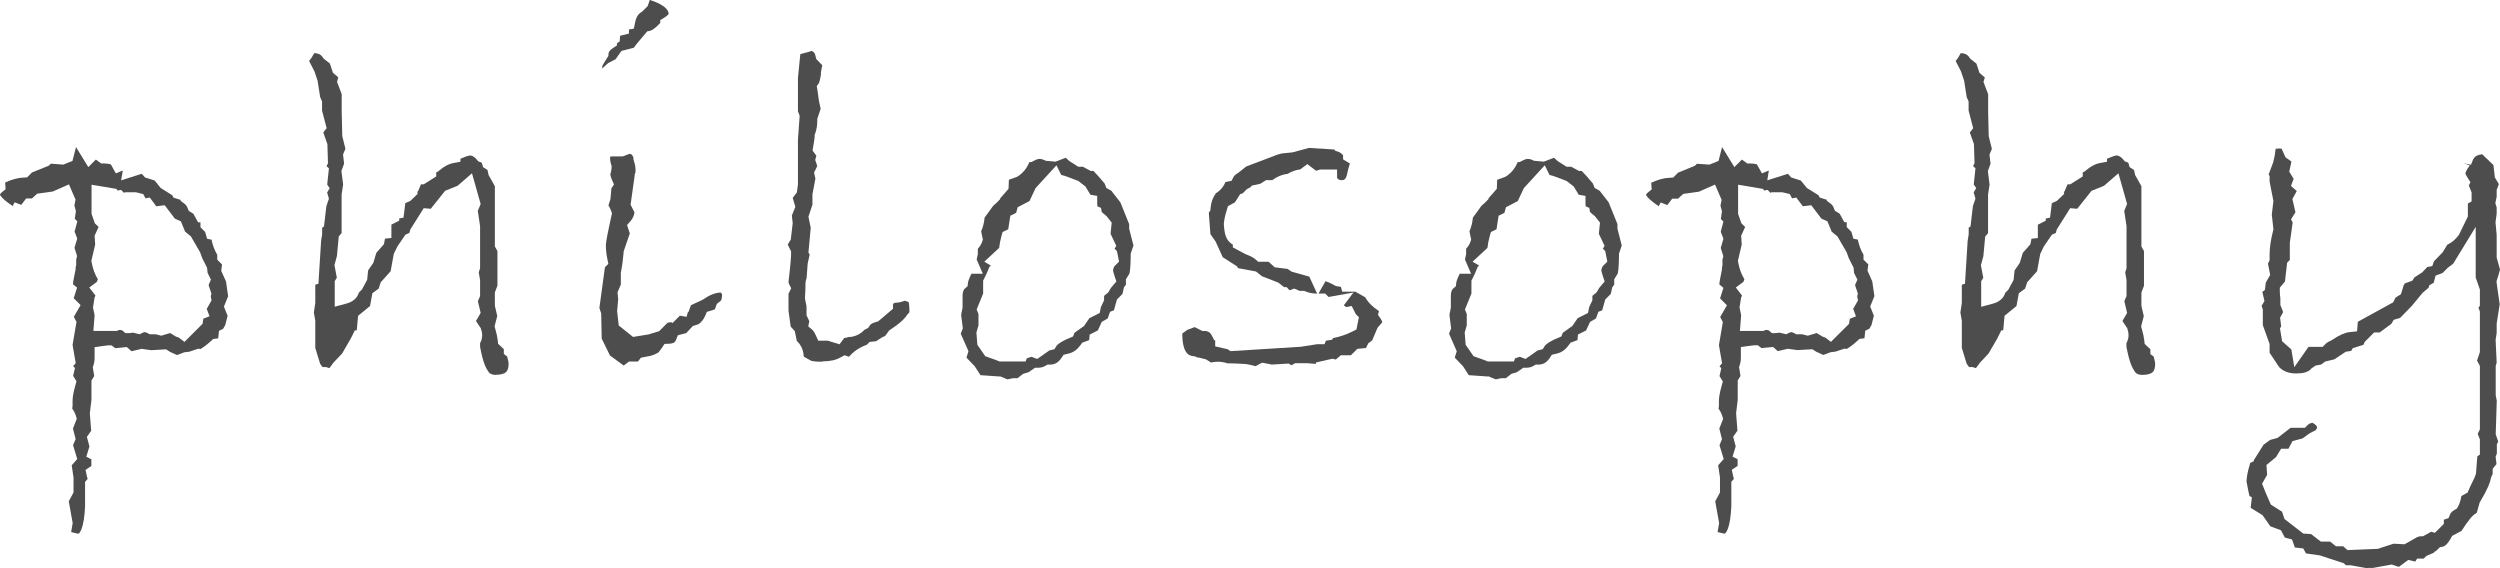 <svg xmlns="http://www.w3.org/2000/svg" id="_&#x30EC;&#x30A4;&#x30E4;&#x30FC;_2" viewBox="0 0 262.14 59.6"><defs><style>.cls-1{fill:#4d4d4d;}</style></defs><g id="_&#x6587;&#x5B57;"><g><path class="cls-1" d="M8.26,55.97c-.06,0-.25-.04-.8-.18l.16-.95-.41-2.28,.5-.92v-1.56l-.19-1.29,.58-.66-.44-1.45,.27-.64-.28-1.11,.4-1.02-.1-.33c-.08-.26-.21-.51-.38-.74l.04-.29v-.55c0-.26,.05-.75,.29-1.59l.12-.42-.35-.58,.19-.82-.19-.21,.27-.3-.33-1.91,.41-2.42-.28-.53,.71-1.23-.72-.72,.35-1.11-.43-.36,.05-.4,.23-1.18v-.19l.06-.22v-.6l.09-.37-.27-.86,.29-.97-.28-.73,.29-1.07-.27-.27,.12-.81-.16-.58,.12-.62-.69-1.6-1.69,.75-1.64,.23-.55,.5h-.61l-.51,.67-.7-.27-.2,.39c-1.19-.79-1.33-1.16-1.33-1.18,0-.02,.02-.12,.18-.25l.41-.33-.05-.7c.68-.32,1.32-.5,1.91-.52l.39-.02,.52-.52,1.76-.71,.21-.21,1.31,.1,.96-.39,.37-1.45,1.29,2.1,.79-.79,.56,.41h.32c.24,0,.46,.03,.69,.09l.53,.95,.68-.29,.04,.03-.17,.99,2.16-.69,.35,.39,1.01,.32,.63,.78,1.22,.77,.12,.24,.75,.24v.1l.4,.3c.15,.11,.25,.26,.33,.45l.12,.3,.49,.31,.49,.89h.25v.52l.49,.49,.21,.72,.46,.09c.12,.58,.32,1.12,.6,1.59v.51l.5,.5-.08,.67,.5,1.12,.22,1.54-.44,1.09,.39,.98-.02,.04-.23,.91-.22,.39-.44,.22-.08,.79-.52,.06-.24,.22c-.36,.33-.73,.62-1.1,.84l-.22-.04-.96,.32-.51,.06-.77,.29-.76-.35-.38-.25-1.56,.09-1.02-.14-1.05,.25-.49-.44-1.21,.12-.4-.3h-.33s-.24,.02-.58,.07l-.86,.12v1.2c0,.22-.04,.45-.11,.67l-.08,.23,.15,.93-.29,.47v2.03l-.17,1.41,.14,1.83-.45,.64,.27,1-.33,1.08,.53,.27v.7l-.61,.41,.15,.7,.07,.25-.27,.31v2.58c-.1,2.28-.57,2.83-.7,2.85Zm11.09-20.13l1.89-1.89,.08-.53,.65-.26-.3-.79,.06-.07,.45-.8-.08-.43,.07-.28-.3-.9,.25-.57-.35-.7-.06-.55-.5-.99-.23-.63-.96-1.66-.61-.5-.44-1.08-.63-.28-1.07-1.41-.88,.11-.69-.92-.44,.09-.24-.45-.77-.19h-1.13l-.12,.06-.31-.31-.37,.07-.1-.17-2.62-.44v3.05l.34,.99,.4,.39-.42,.91,.06,.93-.4,1.71,.04,.21c.12,.64,.33,1.22,.64,1.72l-.1,.27-.8,.6,.65,.84-.1,.23-.16,1.02,.17,.81-.13,1.65h2.47s.2-.1,.21-.1c.01,0,.07,0,.17,0,.08,0,.14,.01,.23,.09l.28,.24h.37c.11,0,.23-.02,.37-.05h.02c.06,0,.19,.04,.37,.08l.36,.09,.33-.16c.11-.06,.16-.06,.16-.06,.12,0,.22,.03,.33,.09l.23,.13h.63l.59,.15,.93-.28,.6,.37s.26,.09,.31,.11l.6,.46Z"></path><path class="cls-1" d="M52,39.31c-.53,0-.73-.21-.86-.45-.2-.29-.51-.89-.8-2.5v-.38c.15-.27,.22-.55,.22-.85,0-.18-.03-.37-.11-.59l-.04-.13-.5-.75,.49-.85-.29-1.23,.23-.54v-1.66l-.14-.83,.14-.41v-4.42l-.24-1.61,.3-.72-.91-3.22-1.51,1.31-1.31,.53-1.5,1.88-.74-.06-1.41,2.24-.09,.35-.42,.19-.84,1.23-.38,.79-.33,1.81-1.04,1.16-.21,.66-.66,.48-.25,1.35-1.25,1.02-.14,1.53h-.2l-.44,.88-.9,1.55-.9,.95-.43,.58-.35-.11h-.37l-.25-.34-.51-1.67v-2.85l-.15-.86,.15-1.01v-1.91l.33-.1,.28-4.49,.11-.7v-.69s.19-.12,.19-.12l.25-2.12,.27-.8-.19-.65,.27-.44-.26-.39,.18-1.7-.25-.22,.15-.31-.06-2-.43-1.23,.35-.45-.48-1.84v-.96l-.2-.46-.27-1.72-.33-.98-.56-1.09,.25-.32,.29-.5c.54,.02,.76,.24,.9,.45l.09,.13,.65,.51,.32,.97,.56,.48-.13,.47,.49,1.29v1.85l.06,2.55,.33,1.33-.25,.6,.11,.96-.28,.77,.18,1.42-.16,1.04v4.05l-.3,.35-.19,2.05-.26,.96,.25,1.32-.22,.35v2.69l1.26-.34c.66-.18,1.11-.59,1.27-1.14l.32-.32,.55-1.02,.1-.99,.55-.8,.31-1.04,.8-.91,.11-.58,.67-.07v-1.4s.82-.41,.82-.41v-.23l.45-.09,.19-1.52,.53-.24,.77-.74-.05-.22,.08-.03,.31-.74h.28l1.32-.83v-.43l.2-.09,.1-.09c.53-.44,1.01-.7,1.42-.78l.82-.15v-.31c.72-.32,.95-.34,.98-.35,.15,0,.4,.04,.72,.42l.17,.2,.25,.09c.11,.04,.13,.07,.15,.15l.1,.36,.47,.31,.11,.52,.66,1.17v6.32l.27,.49v3.62l-.27,.71v1.4l.25,1.08-.28,1.07,.07,.26c.14,.49,.23,.9,.26,1.21l.04,.37,.6,.56v.51l.35,.26c.14,.53,.15,.7,.15,.72,0,.8-.21,1.2-1.39,1.2Z"></path><path class="cls-1" d="M63.93,37.22l-.84-1.72-.05-2.63-.19-.58,.58-4.27,.36-.36-.11-.53c-.1-.48-.15-.95-.15-1.4,0-.12,.03-.53,.31-1.83l.33-1.53-.09-.26c-.06-.19-.16-.38-.28-.58l.21-.66,.1-1.12,.27-.41-.22-.5c-.08-.17-.13-.36-.17-.56,.02-.05,.03-.1,.05-.15,.06-.23,.09-.41,.09-.58v-.16l-.05-.15c-.08-.23-.11-.44-.11-.62,0-.12,.01-.18,.02-.2h0s.1-.02,.24-.02c.05,0,.09,0,.14,0h.93s.19-.07,.19-.07c.3-.12,.45-.18,.52-.2,.14,0,.28,.06,.41,.38v.21l.05,.15c.11,.34,.17,.66,.17,.95,0,.23-.02,.31-.02,.31l-.07,.15v.12s-.43,3.06-.43,3.06l.41,.81c-.04,.33-.17,.62-.41,.9l-.37,.43,.29,.88-.65,1.89v.12c-.08,.87-.17,1.53-.26,1.95l-.03,.11v1.28l-.35,.82,.07,.71-.11,1.27,.17,1.5,1.5,1.2,1.53-.25h0s.04,0,.04,0l1.16-.35,.85-.85,.03-.04,.4-.06,.13,.09,.77-.77,.7,.12,.15-.52h.06l.25-.7,1.25-.58,.07-.05c.63-.44,1.23-.67,1.8-.7,.06,.06,.11,.12,.15,.19-.02,.4-.07,.58-.1,.64l-.46,.37-.2,.57-.84,.26-.18,.42c-.16,.37-.39,.65-.69,.87l-.61,.2-.69,.74-.87,.22-.19,.48c-.08,.2-.19,.38-.71,.41l-.5,.02-.28,.42c-.06,.08-.17,.24-.35,.47-.38,.23-.75,.37-1.14,.42l-.71,.14-.31,.4h-.94l-.55,.42-1.46-1.07Zm-.76-30.35l.62-1.01,.02-.24c0-.07,.02-.28,.44-.56l.44-.3v-.22l.29-.2,.04-.59,.93-.23v-.43l.51-.08,.14-.68c.09-.47,.27-.79,.52-.97l.23-.16,.57-.57,.21-.64c1.27,.41,1.98,.93,1.98,1.47h0s-.06,.14-.41,.36l-.47,.29v.29c-.64,.7-.96,.8-1.03,.82l-.34,.07-1.05,1.25-.36,.47-1.29,.33-.62,.88-.77,.39-.64,.58,.04-.33Z"></path><path class="cls-1" d="M86.23,37.93c-.92,0-1.16-.1-1.17-.1l-.74-.41-.05-.09c-.03-.62-.27-1.16-.72-1.58l-.21-1.03-.43-.47-.23-1.66v-1.79l.28-.57-.22-.45c-.03-.07-.05-.14-.06-.22,.24-2.07,.27-2.68,.27-2.96v-.24l-.35-.71,.32-.54,.2-1.71-.09-.8,.37-.91-.28-.94,.44-.58,.11-.83v-4.69l.18-2.51-.18-.47v-3.5l.25-2.5c.51-.12,.9-.23,1.2-.33,.09,.03,.2,.11,.33,.3l.14,.55,.63,.65-.14,.74v.24c-.11,.7-.21,.88-.21,.89l-.23,.32,.07,.38,.16,1.16,.18,.84-.35,1.05v.16c0,.5-.07,.96-.22,1.37l-.06,.16v.17s0,.22-.09,.7l-.13,.76,.4,.55-.12,.45,.11,.3c.05,.13,.08,.23,.1,.31h0s-.04,.13-.17,.38l-.16,.32,.14,.64-.31,1.65v1.08l-.42,1.26,.24,1.16-.24,2.6,.13,.21-.21,.95-.11,1.49c-.09,.29-.12,.43-.12,.58,0,.58-.02,1.07-.05,1.45v.15s.16,.81,.16,.81v.94l.29,.62-.11,.54,.45,.38s.17,.17,.33,.53l.27,.59h.99l1.24,.38,.49-.66,.17-.02,.1-.03c.09-.03,.16-.05,.22-.06h.22s.1-.02,.1-.02c.52-.1,.97-.35,1.32-.73l.39-.2,.15-.23c.04-.07,.17-.26,.66-.39l.21-.05,.17-.14c.19-.15,.54-.45,1.06-.9l.35-.3v-.46c0-.05,.08-.11,.16-.16,.33-.01,.71-.06,1.06-.22,.28,.07,.39,.13,.42,.15-.01,0,.08,.25,.08,.94,0,.13-.03,.18-.1,.24l-.1,.09-.07,.11c-.23,.34-.62,.72-1.18,1.12l-.67,.47-.43,.58-.32,.14-.63,.41-.67,.07-.3,.3c-.75,.27-1.37,.68-1.83,1.22-.04,.02-.07,.03-.07,.03l-.43-.15-.43,.23c-.46,.27-1.1,.41-1.9,.41Z"></path><path class="cls-1" d="M104.84,39.48l-2.03-.14-.6-.93-.87-.91,.21-.67-.81-1.84,.22-.56-.18-1.41,.15-.76v-1.2c0-.27,.04-.62,.23-.79l.3-.26,.04-.39s.04-.28,.36-.92h1.19l-.64-1.49,.12-.56v-.56c.25-.3,.38-.51,.44-.71l.09-.26-.18-.86c.2-.46,.32-.95,.36-1.44l.9-1.24c.17-.14,.29-.25,.36-.32l.39-.4-.02-.06,.88-1,.04-.95,.85-.31,.1-.06c.54-.35,.94-.85,1.2-1.49h.22l.22-.12c.24-.13,.46-.21,.62-.21,.17,0,.33,.04,.49,.12l.17,.08,1.02,.09,1.07-.41,.38,.35,.93,.59h.48l.82,.44h.29c.35,.36,.75,.8,1.18,1.33l.18,.46,.52,.29,.95,1.22,.92,2.28v.48l.45,1.76-.29,.86v.16c0,.79-.04,1.43-.12,1.9l-.38,.63v.56l-.21,.29-.15,.68-.58,.58-.32,1.14-.4,.15-.25,.7-.62,.36-.42,.9-.85,.43-.05,.58-.73,.27-.18,.25c-.34,.47-.73,.76-1.2,.88l-.58,.14-.21,.32c-.33,.49-.7,.71-1.2,.71h-.28l-.24,.14c-.21,.13-.46,.19-.75,.19h-.31l-.68,.47-.57,.17-.59,.46h-.48l-.57,.12-.8-.33Zm-2.45-4.55l.09,1.22,.83,1.2,1.07,.38,.42,.17h2.74l.13-.33,.49-.16,.6,.23,1.28-.9,.52-.12,.22-.35c.04-.06,.27-.37,1.36-.83l.38-.16,.15-.39,1-.71,.56-.82,1.08-.54,.13-.63,.33-.7v-.47l.44-.36,.27-.46,.58-.69-.18-.53c-.16-.47-.17-.62-.17-.63,0-.11,.05-.25,.13-.42l.5-.5-.22-1.1s-.24-.23-.25-.25l.18-.3-.6-1.27,.12-1.17-.55-.69-.09-.07c-.25-.19-.36-.31-.41-.36l-.07-.42-.38-.17s-.02-.12-.02-.24v-.85l-.71-.12-.52-.86-.76-.59-1.35-.51-.43-.11-.5-1.02-2.19,2.39-.64,1.36-1.24,.65-.16,.59-.61,.3-.22,1.42-.59,.29-.12,.42c-.12,.43-.2,.85-.24,1.24l-1.56,1.45,.69,.41-.16,.14-.09,.23c-.11,.29-.26,.62-.45,.99l-.11,.21v1.36l-.68,1.67,.19,.47v1.2l-.23,.8Z"></path><path class="cls-1" d="M131.68,38.4c-.25-.07-.55-.14-.92-.21h-.07s-.07-.02-.07-.02c-.84-.05-1.39-.07-1.65-.07h-.26c-.32-.11-.66-.17-1.01-.17-.24,0-.48,.03-.72,.08l-.53-.33-.72-.18h-.12s-.11-.05-.25-.1l-.12-.05h-.13c-.31-.05-1.14-.13-1.14-2.38l.52-.38,.78-.29,.81,.41h.4l.24,.09s.2,.08,.36,.4l.24,.48h.1v.64l1.31,.3,.29,.2,7.38-.46,1.72-.27h.76l.15-.37,.64-.09,.12-.18c.71-.14,1.38-.37,2-.68l.44-.22,.26-1.29-.32-.31s-.44-.87-.44-.87l-.58,.12-.24-.19,1.01-1.34-2.61,.47-.36-.36h-.7l.74-1.3c.23,.08,.53,.21,.93,.43l.15,.08,.53,.09,.14,.5h1.37l1.04,.59c.29,.53,.78,1.02,1.44,1.45h0s-.1,.4-.1,.4l.26,.37c.1,.14,.16,.27,.19,.4l-.5,.58-.56,1.32-.41,.31-.24,.49-.91,.09-.67,.67h-1.05l-.54,.45-.34-.09-1.74,.4v.15l-.95-.08h-1.23s-.38,.22-.38,.22l-.3-.18s-1.19,.07-1.81,.11l-.05-.03-.93-.17-.65,.35Zm6.31-7.62c-.36,0-.71-.07-1.07-.21l-.17-.07h-.48l-.56-.24-.5,.18-.29-.33h-.27l-.62-.48-1.7-.66-.63-.5-1.88-.35-.11-.19-1.5-.96-.74-1.63-.55-.79-.17-2.24,.17-.26,.02-.26c.05-.58,.23-1.08,.55-1.52,.48-.3,.82-.71,1-1.18l.65-.13,.22-.44s.11-.18,.49-.41l.06-.04,.76-.61,3.32-1.26,.43-.11,1.1-.11,1.74-.47,2.67,.17,.05,.12,.44,.15s.15,.06,.41,.32v.44l.71,.44-.17,.59-.13,.56c-.14,.59-.36,.59-.56,.59-.19,0-.34-.04-.48-.22v-.89h-1.78s-.42,.13-.42,.13l-.92-.7-.75,.56c-.46,.05-.9,.21-1.31,.46-.56,.06-1.1,.28-1.61,.66h-.66s-.6,.38-.6,.38l-.87,.19-.2,.2-.33,.17-.44,.44-.27,.09-.55,.86-.73,.4-.12,.39c-.17,.54-.27,1-.31,1.4v.09s0,.09,0,.09c.05,.7,.14,1.12,.32,1.44,.13,.24,.33,.44,.62,.63v.28l1.3,.7,.06,.02c.58,.22,.88,.41,1.02,.54l.28,.25h1.09s.64,.58,.64,.58l1.35,.17,.43,.29,1.85,.52,.82,1.78h-.1Z"></path><path class="cls-1" d="M156.04,39.48l-2.03-.14-.6-.93-.87-.91,.21-.67-.81-1.84,.22-.56-.18-1.41,.15-.76v-1.2c0-.27,.04-.62,.23-.79l.3-.26,.04-.39s.04-.28,.36-.92h1.19l-.64-1.49,.12-.56v-.56c.25-.3,.38-.51,.44-.71l.09-.26-.18-.86c.2-.46,.32-.95,.36-1.44l.9-1.24c.17-.14,.29-.25,.36-.32l.39-.4-.02-.06,.88-1,.04-.95,.85-.31,.1-.06c.54-.35,.94-.85,1.2-1.49h.22l.22-.12c.24-.13,.46-.21,.62-.21,.17,0,.33,.04,.49,.12l.17,.08,1.02,.09,1.07-.41,.38,.35,.93,.59h.48l.82,.44h.29c.35,.36,.75,.8,1.18,1.33l.18,.46,.52,.29,.95,1.22,.92,2.28v.48l.45,1.76-.29,.86v.16c0,.79-.04,1.43-.12,1.9l-.38,.63v.56l-.21,.29-.15,.68-.58,.58-.32,1.14-.4,.15-.25,.7-.62,.36-.42,.9-.85,.43-.05,.58-.73,.27-.18,.25c-.34,.47-.73,.76-1.2,.88l-.58,.14-.21,.32c-.33,.49-.7,.71-1.2,.71h-.28l-.24,.14c-.21,.13-.46,.19-.75,.19h-.31l-.68,.47-.57,.17-.59,.46h-.48l-.57,.12-.8-.33Zm-2.45-4.55l.09,1.22,.83,1.2,1.07,.38,.42,.17h2.74l.13-.33,.49-.16,.6,.23,1.28-.9,.52-.12,.22-.35c.04-.06,.27-.37,1.36-.83l.38-.16,.15-.39,1-.71,.56-.82,1.08-.54,.13-.63,.33-.7v-.47l.44-.36,.27-.46,.58-.69-.18-.53c-.16-.47-.17-.62-.17-.63,0-.11,.05-.25,.13-.42l.5-.5-.22-1.1s-.24-.23-.25-.25l.18-.3-.6-1.27,.12-1.17-.55-.69-.09-.07c-.25-.19-.36-.31-.41-.36l-.07-.42-.38-.17s-.02-.12-.02-.24v-.85l-.71-.12-.52-.86-.76-.59-1.35-.51-.43-.11-.5-1.02-2.19,2.39-.64,1.36-1.24,.65-.16,.59-.61,.3-.22,1.42-.59,.29-.12,.42c-.12,.43-.2,.85-.24,1.24l-1.56,1.45,.69,.41-.16,.14-.09,.23c-.11,.29-.26,.62-.45,.99l-.11,.21v1.36l-.68,1.67,.19,.47v1.2l-.23,.8Z"></path><path class="cls-1" d="M180.9,55.97c-.06,0-.25-.04-.8-.18l.16-.95-.41-2.28,.5-.92v-1.56l-.19-1.29,.58-.66-.44-1.45,.26-.63-.28-1.11,.4-1.02-.1-.33c-.08-.26-.21-.51-.38-.73l.04-.29v-.55c0-.26,.05-.75,.29-1.59l.12-.42-.35-.58,.19-.82-.19-.21,.27-.3-.33-1.91,.41-2.42-.28-.53,.71-1.23-.72-.72,.35-1.11-.43-.36,.05-.4,.23-1.18v-.19l.05-.22v-.6l.09-.37-.27-.86,.28-.97-.28-.73,.28-1.07-.27-.27,.12-.81-.16-.58,.12-.62-.69-1.6-1.69,.75-1.64,.23-.55,.5h-.61l-.51,.67-.7-.27-.2,.39c-1.18-.79-1.33-1.16-1.33-1.18,0-.02,.02-.12,.18-.25l.41-.33-.05-.7c.68-.32,1.32-.5,1.91-.52l.39-.02,.52-.52,1.76-.72,.21-.21,1.31,.09,.96-.39,.37-1.45,1.29,2.1,.79-.79,.56,.41h.32c.24,0,.46,.03,.69,.09l.53,.95,.68-.29,.04,.03-.16,.99,2.16-.69,.35,.39,1.01,.32,.63,.78,1.22,.76,.12,.24,.75,.24v.1l.4,.3c.15,.11,.25,.25,.33,.45l.12,.3,.5,.31,.49,.89h.25v.51l.49,.5,.21,.72,.46,.09c.12,.59,.32,1.12,.6,1.59v.51l.5,.5-.08,.67,.5,1.12,.22,1.54-.44,1.09,.39,.98-.02,.04-.23,.91-.22,.39-.44,.22-.08,.79-.52,.06-.24,.22c-.36,.33-.73,.62-1.1,.84l-.22-.04-.96,.32-.51,.06-.77,.29-.76-.35-.38-.25-1.56,.09-1.02-.14-1.05,.25-.49-.44-1.21,.12-.4-.3h-.33s-.25,.02-.58,.07l-.86,.12v1.2c0,.22-.04,.45-.11,.67l-.08,.23,.15,.93-.29,.47v2.03l-.17,1.41,.14,1.83-.45,.64,.27,1-.33,1.08,.53,.27v.7l-.61,.41,.15,.7,.07,.25-.27,.31v2.58c-.1,2.28-.57,2.83-.7,2.85Zm11.09-20.13l1.89-1.88,.08-.53,.65-.26-.3-.8,.06-.07,.45-.8-.08-.43,.07-.28-.3-.9,.25-.57-.35-.7-.05-.55-.5-.99-.23-.63-.96-1.66-.61-.5-.44-1.08-.63-.28-1.07-1.41-.88,.11-.69-.92-.44,.09-.24-.45-.77-.19h-1.13l-.12,.06-.31-.31-.37,.07-.1-.17-2.62-.44v3.05l.34,.99,.4,.39-.42,.91,.06,.93-.4,1.71,.04,.21c.12,.64,.33,1.22,.64,1.72l-.1,.27-.8,.6,.65,.84-.1,.23-.16,1.02,.17,.81-.13,1.65h2.47s.2-.1,.21-.1c0,0,.06,0,.17,0,.08,0,.14,.01,.23,.09l.28,.24h.37c.11,0,.23-.02,.37-.05h.02c.06,0,.19,.04,.37,.08l.36,.09,.33-.16c.11-.06,.16-.06,.16-.06,.12,0,.22,.03,.33,.09l.23,.13h.63l.59,.15,.93-.28,.6,.37s.26,.09,.31,.11l.6,.46Z"></path><path class="cls-1" d="M224.64,39.31c-.53,0-.73-.21-.86-.45-.2-.29-.51-.89-.81-2.5v-.38c.15-.27,.22-.55,.22-.85,0-.18-.03-.37-.1-.59l-.04-.13-.5-.75,.49-.85-.29-1.23,.23-.54v-1.66l-.14-.83,.14-.41v-4.42l-.24-1.61,.3-.72-.91-3.22-1.51,1.31-1.31,.53-1.5,1.88-.74-.06-1.41,2.24-.09,.35-.42,.19-.84,1.23-.38,.79-.33,1.81-1.04,1.16-.21,.66-.66,.48-.25,1.35-1.25,1.02-.14,1.53h-.2l-.44,.88-.9,1.55-.89,.95-.43,.58-.35-.11h-.37l-.25-.34-.51-1.67v-2.85l-.15-.86,.15-1.01v-1.91l.33-.1,.28-4.49,.11-.7v-.69s.19-.12,.19-.12l.25-2.13,.27-.8-.19-.65,.27-.44-.26-.39,.18-1.7-.25-.22,.15-.31-.06-2-.43-1.22,.35-.45-.48-1.84v-.96l-.2-.46-.27-1.72-.33-.98-.56-1.09,.25-.32,.29-.5c.54,.02,.76,.24,.9,.45l.09,.13,.65,.52,.32,.97,.56,.48-.14,.47,.49,1.29v1.85l.06,2.55,.33,1.33-.25,.6,.11,.96-.28,.77,.18,1.42-.16,1.04v4.05l-.3,.35-.19,2.05-.26,.96,.25,1.32-.22,.35v2.69l1.26-.34c.66-.18,1.11-.59,1.27-1.14l.32-.32,.55-1.02,.1-.99,.55-.8,.31-1.04,.8-.91,.11-.58,.67-.07v-1.4s.83-.42,.83-.42v-.23l.45-.09,.19-1.52,.53-.24,.77-.74-.05-.22,.08-.03,.31-.74h.28l1.32-.83v-.43l.2-.09,.1-.09c.53-.44,1.01-.7,1.42-.78l.82-.15v-.31c.72-.32,.95-.34,.98-.35,.15,0,.4,.04,.72,.42l.17,.2,.25,.09c.11,.04,.13,.07,.15,.15l.1,.36,.47,.31,.11,.52,.66,1.17v6.32l.27,.49v3.63l-.27,.71v1.4l.25,1.08-.28,1.07,.07,.26c.14,.49,.23,.9,.26,1.21l.04,.37,.6,.56v.51l.35,.26c.14,.53,.15,.7,.15,.72,0,.8-.21,1.2-1.39,1.2Z"></path><path class="cls-1" d="M248.3,59.6l-1.82-.33h-.5l-.21-.21-2.51-.82-1.46-.21-.29-.52-.88-.1-.3-.85-.75-.19-.41-.77-1.11-.41-.82-1.17-1.24-.77,.12-1.11-.25-.13c-.06-.24-.16-.7-.31-1.52,.01-.47,.13-1.07,.34-1.77l.04-.14v-.03l.36-.18,.09-.25h.02s.93-1.48,.93-1.48l.69-.51,.78-.21,1.37-1.06h1.5l.29-.29c.09-.09,.23-.2,.51-.24,.3,.17,.48,.35,.48,.47,0,.08-.05,.18-.13,.3l-.65,.33-.74,.54-1.06,.28-.42,.8h-.77s-.54,.88-.54,.88l-1,.83,.07,1.03-.53,.93,.4,1,.52,1.19,1.17,.74,.26,.77,1.97,1.53,.82,.05,1.02,.79h.98l.61,.49h.75l.46,.4,3.17-.13,1.66-.54,1.15,.06,1.34-.76c.2-.07,.31-.08,.35-.08h.24l.21-.11c.08-.04,.23-.12,.45-.25l.2-.12,.39,.12,.94-.94v-.44s.49-.16,.49-.16l.18-.43c.08-.19,.3-.35,.47-.44l.22-.13,.13-.22c.15-.25,.26-.59,.35-1.1l.65-.36,.3-.69c.13-.25,.29-.58,.45-.92l.13-.38,.14-1.81,.27-.19v-1.58l-.23-.59,.23-.47v-6.65l-.3-.56,.3-.9v-4.25l-.15-.39,.15-.21v-1.7l-.44-1.26v-5.31l-2.36,3.86-.56,.42-.56,.56-.73,.27-.19,.75-.45,.25-.09,.27-.63,.54-1.1,1.33-1.25,1.29-.67,.2-.26,.43-1.22,.9h-.58l-.99,.99-.12,.3-1.13,.36-.17,.29-.56,.08-1.2,.8-.96,.23-.42,.31-.58,.11-.43,.29-.08,.09c-.28,.3-.79,.45-1.52,.45-.78,0-1.37-.22-1.8-.67l-1-1.5v-.92l-.71-1.98v-1.64l-.13-.38,.3-.5-.22-.97,.27-.2,.09-.77,.46-.8-.23-1.19,.17-.35v-.62c0-.68,.12-1.51,.36-2.45l.04-.17-.17-1.55,.17-1.42-.4-2.04v-.59l-.1-.16,.5-1.33v-.06c.12-.43,.19-.86,.23-1.29,.12-.02,.23-.04,.35-.04,.09,0,.19,0,.28,.02l.41,.91,.62,.44c-.05,.26-.23,1.06-.23,1.06l.46,.75-.28,.75,.61,.53-.46,.84,.32,1.39-.46,.73,.17,.34-.3,2.13v1.8l-.28,.28-.23,1.98-.54,.65v.36c0,.2,.02,.46,.06,.78v.68l.29,.73-.32,.59,.11,.9-.12,.24,.22,1.33,.97,.86,.31,1.86,1.49-2.13h1.48l.29-.29c.13-.13,.31-.25,.53-.34l.09-.04,.08-.05c.69-.48,1.31-.76,1.8-.82l.82-.09,.08-1c.95-.51,2.09-1.14,3.44-1.89l.27-.15,.24-.49c.08-.05,.57-.36,.57-.36l.29-.94,.13-.2,.76-.27,.26-.38h.02s.77-.5,.77-.5l.53-.56,.53-.1,.17-.5,.92-.95,.48-.79c.46-.21,.85-.54,1.19-1l.05-.07,.92-1.89v-1.36l.39-.22v-.93l-.29-.75,.17-.33-.3-.48c-.2-.31-.23-.44-.23-.45h0s.03-.27,.46-.84l-.62-.21,.75,.14,.24-.61h.03c.1-.26,.41-.42,.9-.49l1.18,1.14,.15,1.29,.42,.71-.23,.6v.72c-.03,.11-.14,.68-.14,.68l.14,.43v.66l-.12,.92,.12,1.32v2.36s.35,1.26,.35,1.26c-.08,.31-.18,.66-.3,1.03l-.07,.21,.07,.55,.27,1.85-.32,2.02v.99l-.11,.74,.11,2.36-.1,.36v3.1l.11,.53-.11,3.53,.26,.77-.14,.28v.98l-.13,.33,.09,.77-.4,.5v.52l-.18,.41-.02,.12c-.06,.34-.3,1.03-1.09,2.36l-.07,.11-.31,1.09c-.19,.11-.31,.2-.41,.31l-.21,.21-.54,.72-.44,.66-.98,.52-.14,.26c-.28,.51-.58,.82-.85,.87l-.3,.06-.22,.22c-.09,.09-.16,.15-.21,.19l-.14,.07-.04,.07-.03,.03-.77,.33-.28,.28h-.69l-.19,.31-.74-.17-.99,.73-.74-.25-1.98,.36h-.48Z"></path></g></g></svg>
